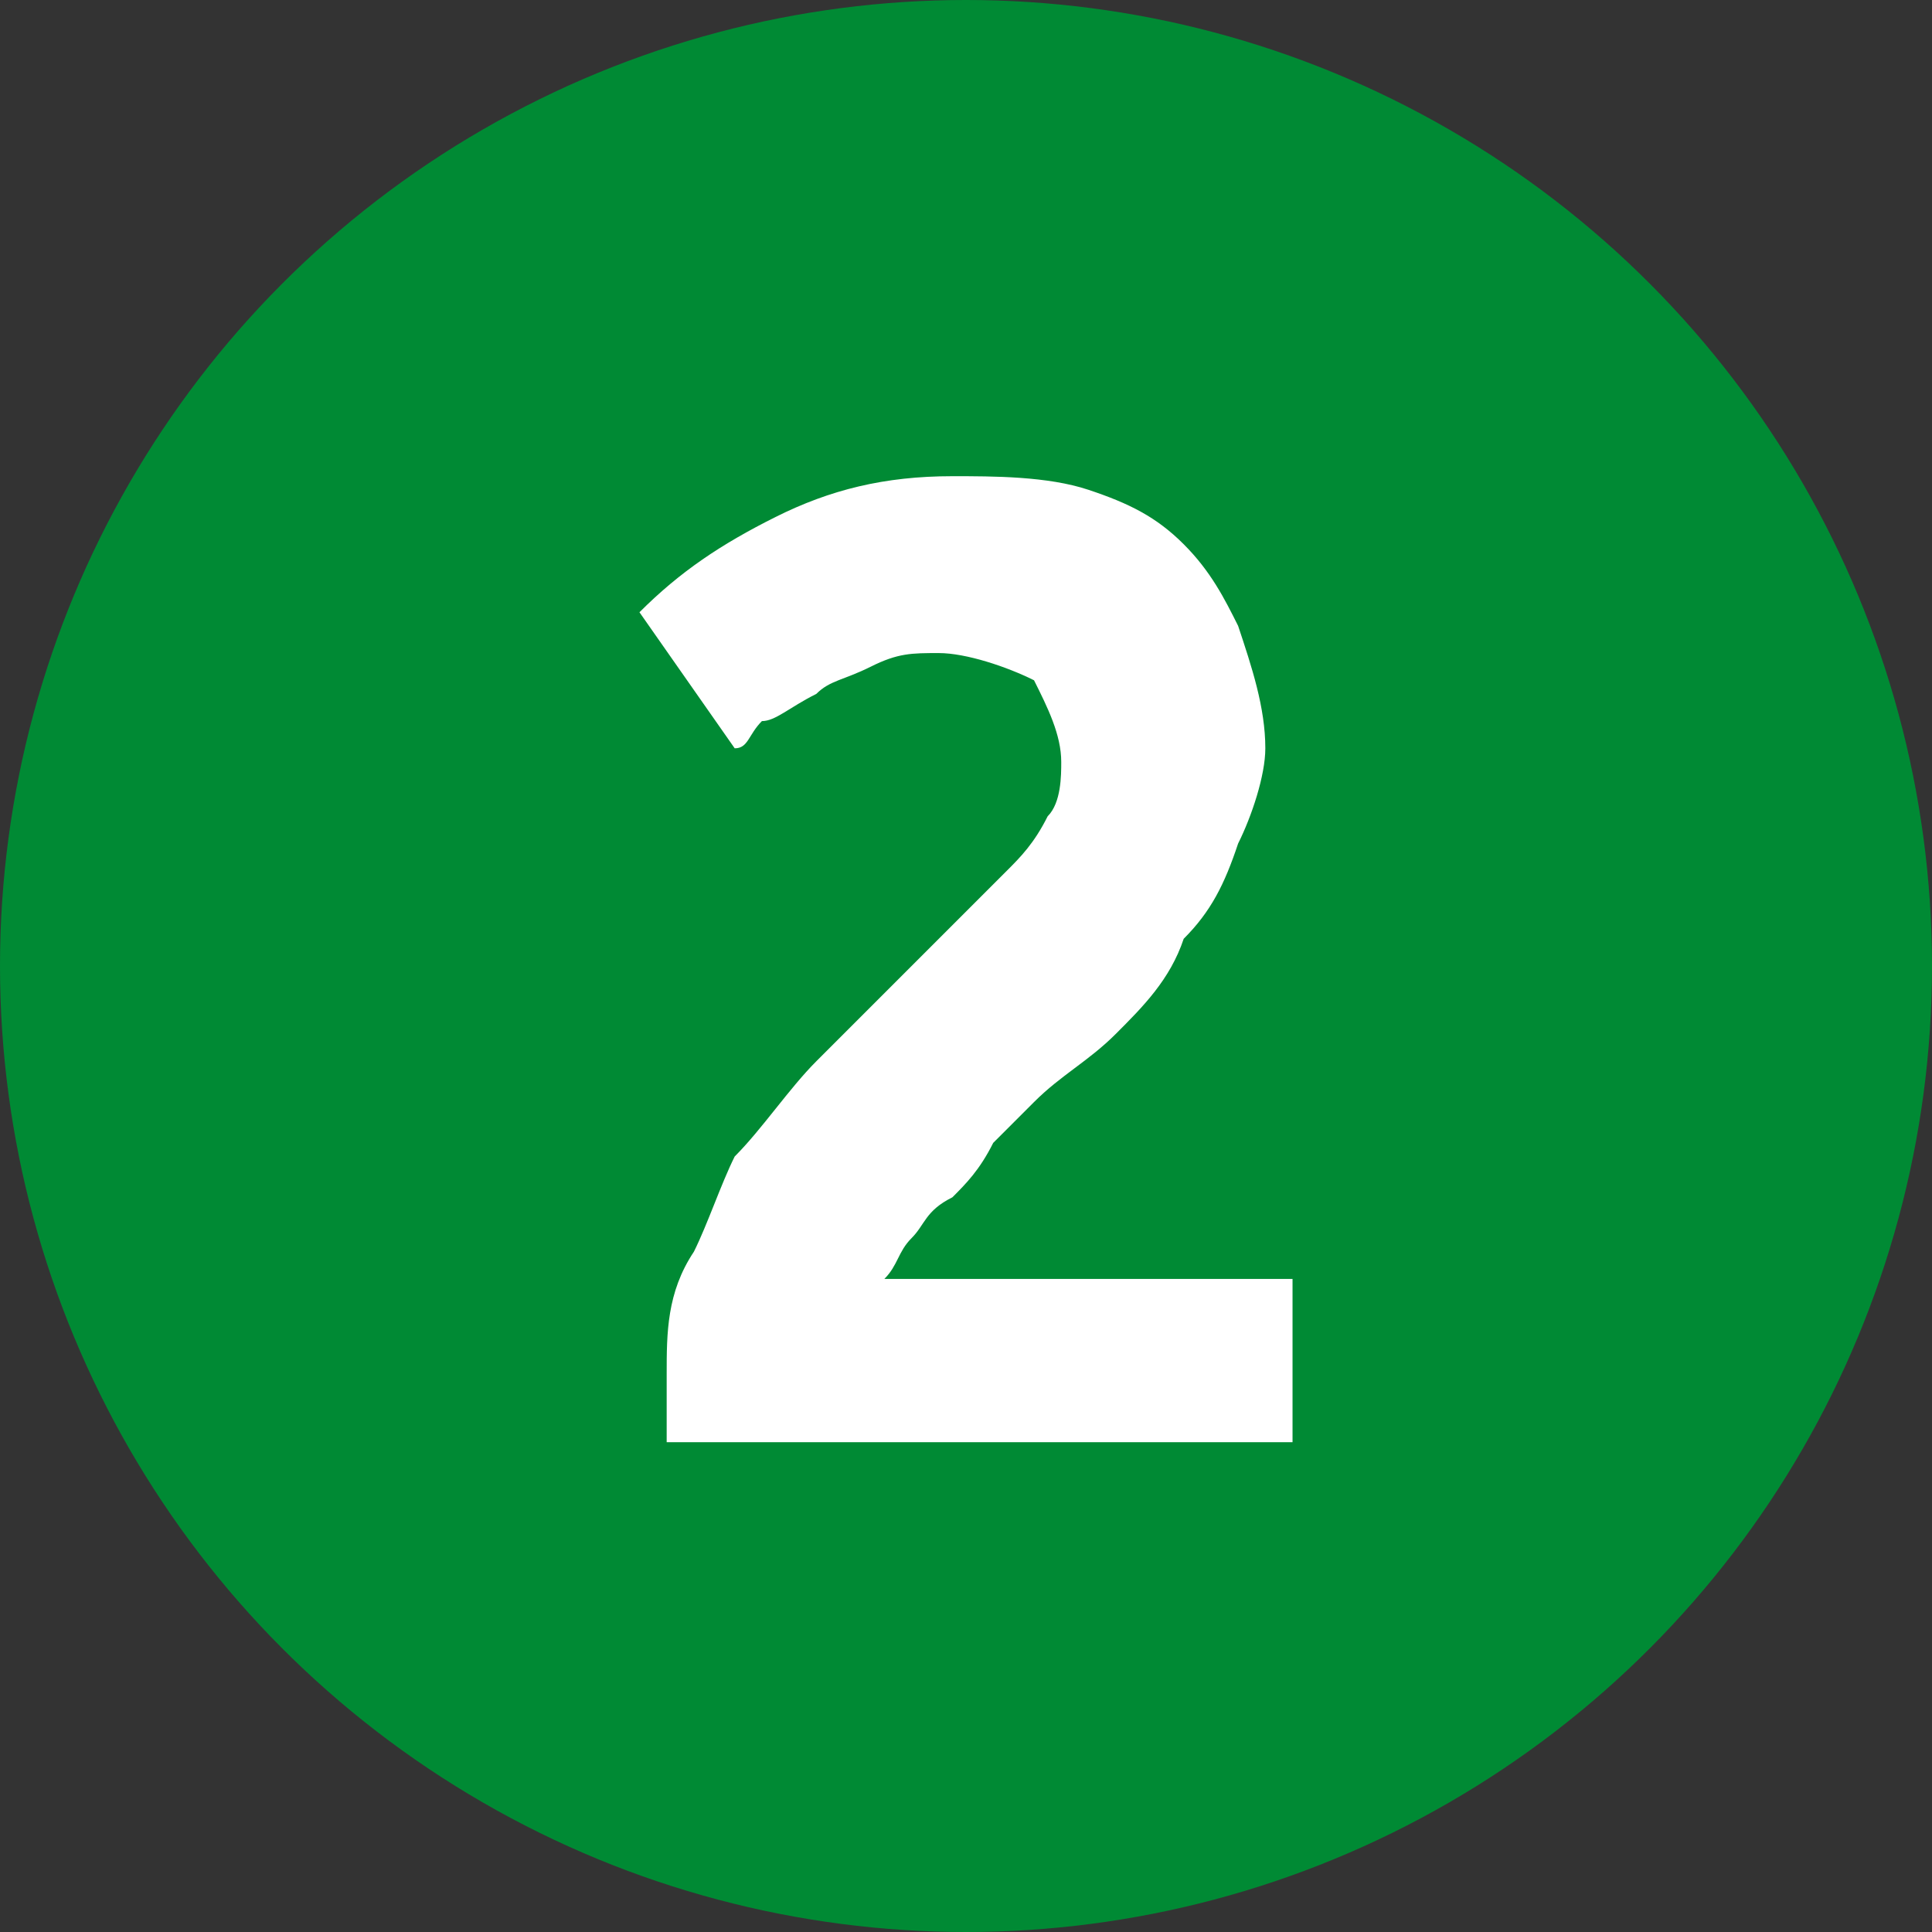<?xml version="1.0" encoding="utf-8"?>
<!-- Generator: Adobe Illustrator 26.0.1, SVG Export Plug-In . SVG Version: 6.00 Build 0)  -->
<svg version="1.1" id="Ebene_1" xmlns="http://www.w3.org/2000/svg" xmlns:xlink="http://www.w3.org/1999/xlink" x="0px" y="0px"
	 width="14.2px" height="14.2px" viewBox="0 0 14.2 14.2" style="enable-background:new 0 0 14.2 14.2;" xml:space="preserve">
<rect x="0" y="0" width="14.2" height="14.2" fill="#333333" stroke="none"/>
<style type="text/css">
	.st0{fill:#008A34;}
	.st1{fill:#FFFFFF;}
</style>
<circle id="Ellipse_33" class="st0" cx="7.1" cy="7.1" r="7.1"/>
<g id="_1">
	<path class="st1" d="M9.3,5.5c0,0.2-0.1,0.5-0.2,0.7C9,6.5,8.9,6.7,8.7,6.9C8.6,7.2,8.4,7.4,8.2,7.6C8,7.8,7.8,7.9,7.6,8.1L7.3,8.4
		C7.2,8.6,7.1,8.7,7,8.8C6.8,8.9,6.8,9,6.7,9.1S6.6,9.3,6.5,9.4h3v1.2H4.9v-0.5c0-0.3,0-0.6,0.2-0.9C5.2,9,5.3,8.7,5.4,8.5
		C5.6,8.3,5.8,8,6,7.8l0.6-0.6L7,6.8l0.4-0.4C7.5,6.3,7.6,6.2,7.7,6c0.1-0.1,0.1-0.3,0.1-0.4c0-0.2-0.1-0.4-0.2-0.6
		C7.4,4.9,7.1,4.8,6.9,4.8c-0.2,0-0.3,0-0.5,0.1C6.2,5,6.1,5,6,5.1C5.8,5.2,5.7,5.3,5.6,5.3C5.5,5.4,5.5,5.5,5.4,5.5l-0.7-1
		C5,4.2,5.3,4,5.7,3.8C6.1,3.6,6.5,3.5,7,3.5c0.3,0,0.7,0,1,0.1C8.3,3.7,8.5,3.8,8.7,4C8.9,4.2,9,4.4,9.1,4.6
		C9.2,4.9,9.3,5.2,9.3,5.5z"/>
</g>
</svg>

